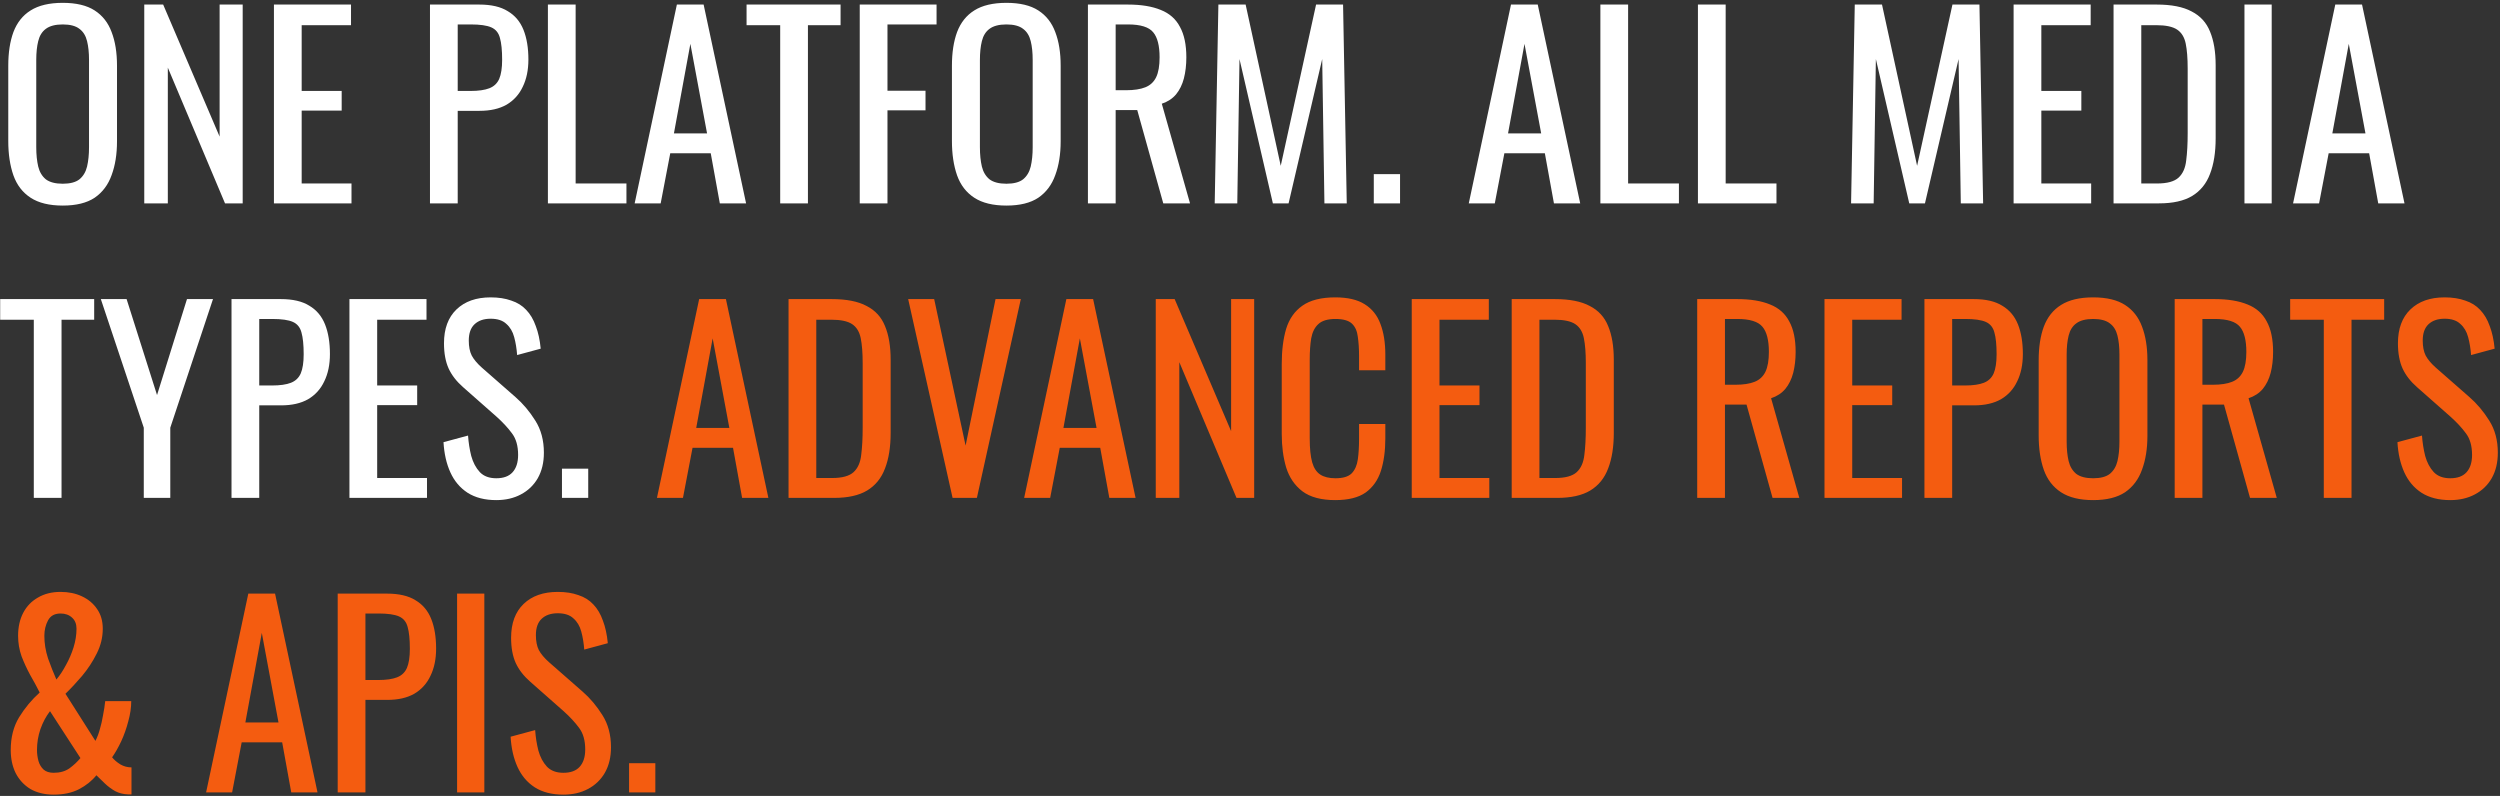 <?xml version="1.0" encoding="UTF-8"?> <svg xmlns="http://www.w3.org/2000/svg" width="713" height="227" viewBox="0 0 713 227" fill="none"><rect x="0" y="0" width="713" height="227" fill="#333333" stroke="none"/> <path d="M17.9 58.63C14.073 58.63 11.017 57.883 8.73 56.39C6.443 54.897 4.81 52.773 3.83 50.02C2.85 47.22 2.36 43.953 2.36 40.22V18.73C2.36 14.997 2.85 11.8 3.83 9.14C4.857 6.433 6.49 4.38 8.73 2.98C11.017 1.533 14.073 0.81 17.9 0.81C21.727 0.81 24.76 1.533 27 2.98C29.24 4.427 30.85 6.48 31.83 9.14C32.857 11.8 33.37 14.997 33.37 18.73V40.29C33.37 43.977 32.857 47.197 31.83 49.95C30.85 52.703 29.24 54.85 27 56.39C24.76 57.883 21.727 58.63 17.9 58.63ZM17.9 52.4C20 52.4 21.587 51.98 22.66 51.14C23.733 50.253 24.457 49.04 24.83 47.5C25.203 45.913 25.39 44.07 25.39 41.97V17.12C25.39 15.02 25.203 13.223 24.83 11.73C24.457 10.19 23.733 9.023 22.66 8.23C21.587 7.39 20 6.97 17.9 6.97C15.8 6.97 14.19 7.39 13.07 8.23C11.997 9.023 11.273 10.19 10.9 11.73C10.527 13.223 10.34 15.02 10.34 17.12V41.97C10.34 44.07 10.527 45.913 10.9 47.5C11.273 49.04 11.997 50.253 13.07 51.14C14.19 51.98 15.8 52.4 17.9 52.4ZM41.144 58V1.3H46.534L62.634 38.96V1.3H69.214V58H64.174L47.864 19.29V58H41.144ZM78.127 58V1.3H100.107V7.18H86.037V25.94H97.447V31.54H86.037V52.33H100.247V58H78.127ZM122.629 58V1.3H136.699C140.105 1.3 142.812 1.93 144.819 3.19C146.872 4.403 148.365 6.177 149.299 8.51C150.232 10.843 150.699 13.667 150.699 16.98C150.699 19.967 150.162 22.557 149.089 24.75C148.062 26.943 146.522 28.647 144.469 29.86C142.415 31.027 139.849 31.61 136.769 31.61H130.539V58H122.629ZM130.539 25.94H134.179C136.465 25.94 138.262 25.683 139.569 25.17C140.875 24.657 141.809 23.77 142.369 22.51C142.929 21.203 143.209 19.383 143.209 17.05C143.209 14.343 142.999 12.267 142.579 10.82C142.205 9.373 141.389 8.37 140.129 7.81C138.869 7.25 136.909 6.97 134.249 6.97H130.539V25.94ZM156.262 58V1.3H164.172V52.33H178.662V58H156.262ZM181.004 58L193.044 1.3H200.674L212.784 58H205.294L202.704 43.72H191.154L188.424 58H181.004ZM192.204 38.05H201.654L196.894 12.5L192.204 38.05ZM222.511 58V7.18H212.921V1.3H239.731V7.18H230.421V58H222.511ZM245.197 58V1.3H267.107V6.97H253.107V25.87H263.957V31.47H253.107V58H245.197ZM287.031 58.63C283.204 58.63 280.148 57.883 277.861 56.39C275.574 54.897 273.941 52.773 272.961 50.02C271.981 47.22 271.491 43.953 271.491 40.22V18.73C271.491 14.997 271.981 11.8 272.961 9.14C273.988 6.433 275.621 4.38 277.861 2.98C280.148 1.533 283.204 0.81 287.031 0.81C290.858 0.81 293.891 1.533 296.131 2.98C298.371 4.427 299.981 6.48 300.961 9.14C301.988 11.8 302.501 14.997 302.501 18.73V40.29C302.501 43.977 301.988 47.197 300.961 49.95C299.981 52.703 298.371 54.85 296.131 56.39C293.891 57.883 290.858 58.63 287.031 58.63ZM287.031 52.4C289.131 52.4 290.718 51.98 291.791 51.14C292.864 50.253 293.588 49.04 293.961 47.5C294.334 45.913 294.521 44.07 294.521 41.97V17.12C294.521 15.02 294.334 13.223 293.961 11.73C293.588 10.19 292.864 9.023 291.791 8.23C290.718 7.39 289.131 6.97 287.031 6.97C284.931 6.97 283.321 7.39 282.201 8.23C281.128 9.023 280.404 10.19 280.031 11.73C279.658 13.223 279.471 15.02 279.471 17.12V41.97C279.471 44.07 279.658 45.913 280.031 47.5C280.404 49.04 281.128 50.253 282.201 51.14C283.321 51.98 284.931 52.4 287.031 52.4ZM310.275 58V1.3H321.685C325.465 1.3 328.592 1.813 331.065 2.84C333.539 3.82 335.359 5.43 336.525 7.67C337.739 9.863 338.345 12.757 338.345 16.35C338.345 18.543 338.112 20.55 337.645 22.37C337.179 24.143 336.432 25.66 335.405 26.92C334.379 28.133 333.025 29.02 331.345 29.58L339.395 58H331.765L324.345 31.4H318.185V58H310.275ZM318.185 25.73H321.195C323.435 25.73 325.255 25.45 326.655 24.89C328.055 24.33 329.082 23.373 329.735 22.02C330.389 20.667 330.715 18.777 330.715 16.35C330.715 13.037 330.109 10.657 328.895 9.21C327.682 7.717 325.279 6.97 321.685 6.97H318.185V25.73ZM346.434 58L347.484 1.3H355.254L365.264 47.29L375.344 1.3H383.044L384.094 58H377.724L377.094 16.84L367.504 58H363.024L353.504 16.84L352.874 58H346.434ZM391.805 58V49.67H399.295V58H391.805ZM418.894 58L430.934 1.3H438.564L450.674 58H443.184L440.594 43.72H429.044L426.314 58H418.894ZM430.094 38.05H439.544L434.784 12.5L430.094 38.05ZM456.428 58V1.3H464.338V52.33H478.828V58H456.428ZM484.25 58V1.3H492.16V52.33H506.65V58H484.25ZM527.928 58L528.978 1.3H536.748L546.758 47.29L556.838 1.3H564.538L565.588 58H559.218L558.588 16.84L548.998 58H544.518L534.998 16.84L534.368 58H527.928ZM574.279 58V1.3H596.259V7.18H582.189V25.94H593.599V31.54H582.189V52.33H596.399V58H574.279ZM602.785 58V1.3H615.105C619.305 1.3 622.618 1.953 625.045 3.26C627.518 4.52 629.268 6.433 630.295 9C631.368 11.567 631.905 14.763 631.905 18.59V39.45C631.905 43.463 631.368 46.847 630.295 49.6C629.268 52.353 627.565 54.453 625.185 55.9C622.852 57.3 619.702 58 615.735 58H602.785ZM610.695 52.33H615.175C618.068 52.33 620.122 51.77 621.335 50.65C622.548 49.53 623.272 47.897 623.505 45.75C623.785 43.603 623.925 41.013 623.925 37.98V19.57C623.925 16.63 623.738 14.25 623.365 12.43C622.992 10.61 622.175 9.28 620.915 8.44C619.655 7.6 617.672 7.18 614.965 7.18H610.695V52.33ZM640.119 58V1.3H647.889V58H640.119ZM653.982 58L666.022 1.3H673.652L685.762 58H678.272L675.682 43.72H664.132L661.402 58H653.982ZM665.182 38.05H674.632L669.872 12.5L665.182 38.05ZM9.64 142V91.18H0.05V85.3H26.86V91.18H17.55V142H9.64ZM41.006 142V121.98L28.756 85.3H36.106L44.786 112.67L53.326 85.3H60.746L48.566 121.98V142H41.006ZM66.027 142V85.3H80.097C83.504 85.3 86.21 85.93 88.217 87.19C90.27 88.403 91.764 90.177 92.697 92.51C93.63 94.843 94.097 97.667 94.097 100.98C94.097 103.967 93.561 106.557 92.487 108.75C91.46 110.943 89.921 112.647 87.867 113.86C85.814 115.027 83.247 115.61 80.167 115.61H73.937V142H66.027ZM73.937 109.94H77.577C79.864 109.94 81.66 109.683 82.967 109.17C84.274 108.657 85.207 107.77 85.767 106.51C86.327 105.203 86.607 103.383 86.607 101.05C86.607 98.343 86.397 96.267 85.977 94.82C85.604 93.373 84.787 92.37 83.527 91.81C82.267 91.25 80.307 90.97 77.647 90.97H73.937V109.94ZM99.66 142V85.3H121.64V91.18H107.57V109.94H118.98V115.54H107.57V136.33H121.78V142H99.66ZM141.536 142.63C138.269 142.63 135.539 141.93 133.346 140.53C131.199 139.13 129.566 137.193 128.446 134.72C127.326 132.247 126.673 129.377 126.486 126.11L133.486 124.22C133.626 126.227 133.929 128.163 134.396 130.03C134.909 131.897 135.726 133.437 136.846 134.65C137.966 135.817 139.529 136.4 141.536 136.4C143.589 136.4 145.129 135.84 146.156 134.72C147.229 133.553 147.766 131.897 147.766 129.75C147.766 127.183 147.183 125.13 146.016 123.59C144.849 122.003 143.379 120.417 141.606 118.83L132.086 110.43C130.219 108.797 128.843 107.023 127.956 105.11C127.069 103.15 126.626 100.747 126.626 97.9C126.626 93.747 127.816 90.527 130.196 88.24C132.576 85.953 135.819 84.81 139.926 84.81C142.166 84.81 144.126 85.113 145.806 85.72C147.533 86.28 148.956 87.167 150.076 88.38C151.243 89.593 152.153 91.133 152.806 93C153.506 94.82 153.973 96.967 154.206 99.44L147.486 101.26C147.346 99.393 147.066 97.69 146.646 96.15C146.226 94.563 145.479 93.303 144.406 92.37C143.379 91.39 141.886 90.9 139.926 90.9C137.966 90.9 136.426 91.437 135.306 92.51C134.233 93.537 133.696 95.077 133.696 97.13C133.696 98.857 133.976 100.28 134.536 101.4C135.143 102.52 136.099 103.663 137.406 104.83L146.996 113.23C149.143 115.097 151.033 117.337 152.666 119.95C154.299 122.517 155.116 125.573 155.116 129.12C155.116 131.92 154.533 134.347 153.366 136.4C152.199 138.407 150.589 139.947 148.536 141.02C146.529 142.093 144.196 142.63 141.536 142.63ZM160.272 142V133.67H167.762V142H160.272Z" fill="white"></path> <path d="M187.361 142L199.401 85.3H207.031L219.141 142H211.651L209.061 127.72H197.511L194.781 142H187.361ZM198.561 122.05H208.011L203.251 96.5L198.561 122.05ZM224.894 142V85.3H237.214C241.414 85.3 244.728 85.953 247.154 87.26C249.628 88.52 251.378 90.433 252.404 93C253.478 95.567 254.014 98.763 254.014 102.59V123.45C254.014 127.463 253.478 130.847 252.404 133.6C251.378 136.353 249.674 138.453 247.294 139.9C244.961 141.3 241.811 142 237.844 142H224.894ZM232.804 136.33H237.284C240.178 136.33 242.231 135.77 243.444 134.65C244.658 133.53 245.381 131.897 245.614 129.75C245.894 127.603 246.034 125.013 246.034 121.98V103.57C246.034 100.63 245.848 98.25 245.474 96.43C245.101 94.61 244.284 93.28 243.024 92.44C241.764 91.6 239.781 91.18 237.074 91.18H232.804V136.33ZM271.678 142L259.008 85.3H266.428L275.388 127.09L283.928 85.3H291.138L278.608 142H271.678ZM292.088 142L304.128 85.3H311.758L323.868 142H316.378L313.788 127.72H302.238L299.508 142H292.088ZM303.288 122.05H312.738L307.978 96.5L303.288 122.05ZM329.621 142V85.3H335.011L351.111 122.96V85.3H357.691V142H352.651L336.341 103.29V142H329.621ZM380.813 142.63C376.8 142.63 373.673 141.79 371.433 140.11C369.24 138.43 367.7 136.167 366.813 133.32C365.973 130.473 365.553 127.3 365.553 123.8V103.78C365.553 99.953 365.973 96.617 366.813 93.77C367.7 90.923 369.24 88.73 371.433 87.19C373.673 85.603 376.8 84.81 380.813 84.81C384.36 84.81 387.16 85.463 389.213 86.77C391.313 88.077 392.807 89.943 393.693 92.37C394.627 94.797 395.093 97.713 395.093 101.12V105.6H387.603V101.61C387.603 99.51 387.487 97.667 387.253 96.08C387.067 94.447 386.507 93.187 385.573 92.3C384.64 91.413 383.077 90.97 380.883 90.97C378.643 90.97 377.01 91.46 375.983 92.44C374.957 93.373 374.28 94.727 373.953 96.5C373.673 98.227 373.533 100.257 373.533 102.59V125.06C373.533 127.907 373.767 130.17 374.233 131.85C374.7 133.483 375.47 134.65 376.543 135.35C377.617 136.05 379.063 136.4 380.883 136.4C383.03 136.4 384.57 135.933 385.503 135C386.437 134.02 387.02 132.69 387.253 131.01C387.487 129.33 387.603 127.37 387.603 125.13V120.93H395.093V125.13C395.093 128.583 394.673 131.64 393.833 134.3C392.993 136.913 391.547 138.967 389.493 140.46C387.44 141.907 384.547 142.63 380.813 142.63ZM402.629 142V85.3H424.609V91.18H410.539V109.94H421.949V115.54H410.539V136.33H424.749V142H402.629ZM431.135 142V85.3H443.455C447.655 85.3 450.968 85.953 453.395 87.26C455.868 88.52 457.618 90.433 458.645 93C459.718 95.567 460.255 98.763 460.255 102.59V123.45C460.255 127.463 459.718 130.847 458.645 133.6C457.618 136.353 455.915 138.453 453.535 139.9C451.201 141.3 448.051 142 444.085 142H431.135ZM439.045 136.33H443.525C446.418 136.33 448.471 135.77 449.685 134.65C450.898 133.53 451.621 131.897 451.855 129.75C452.135 127.603 452.275 125.013 452.275 121.98V103.57C452.275 100.63 452.088 98.25 451.715 96.43C451.341 94.61 450.525 93.28 449.265 92.44C448.005 91.6 446.021 91.18 443.315 91.18H439.045V136.33ZM484.045 142V85.3H495.455C499.235 85.3 502.361 85.813 504.835 86.84C507.308 87.82 509.128 89.43 510.295 91.67C511.508 93.863 512.115 96.757 512.115 100.35C512.115 102.543 511.881 104.55 511.415 106.37C510.948 108.143 510.201 109.66 509.175 110.92C508.148 112.133 506.795 113.02 505.115 113.58L513.165 142H505.535L498.115 115.4H491.955V142H484.045ZM491.955 109.73H494.965C497.205 109.73 499.025 109.45 500.425 108.89C501.825 108.33 502.851 107.373 503.505 106.02C504.158 104.667 504.485 102.777 504.485 100.35C504.485 97.037 503.878 94.657 502.665 93.21C501.451 91.717 499.048 90.97 495.455 90.97H491.955V109.73ZM520.344 142V85.3H542.324V91.18H528.254V109.94H539.664V115.54H528.254V136.33H542.464V142H520.344ZM548.849 142V85.3H562.919C566.326 85.3 569.033 85.93 571.039 87.19C573.093 88.403 574.586 90.177 575.519 92.51C576.453 94.843 576.919 97.667 576.919 100.98C576.919 103.967 576.383 106.557 575.309 108.75C574.283 110.943 572.743 112.647 570.689 113.86C568.636 115.027 566.069 115.61 562.989 115.61H556.759V142H548.849ZM556.759 109.94H560.399C562.686 109.94 564.483 109.683 565.789 109.17C567.096 108.657 568.029 107.77 568.589 106.51C569.149 105.203 569.429 103.383 569.429 101.05C569.429 98.343 569.219 96.267 568.799 94.82C568.426 93.373 567.609 92.37 566.349 91.81C565.089 91.25 563.129 90.97 560.469 90.97H556.759V109.94ZM596.972 142.63C593.146 142.63 590.089 141.883 587.802 140.39C585.516 138.897 583.882 136.773 582.902 134.02C581.922 131.22 581.432 127.953 581.432 124.22V102.73C581.432 98.997 581.922 95.8 582.902 93.14C583.929 90.433 585.562 88.38 587.802 86.98C590.089 85.533 593.146 84.81 596.972 84.81C600.799 84.81 603.832 85.533 606.072 86.98C608.312 88.427 609.922 90.48 610.902 93.14C611.929 95.8 612.442 98.997 612.442 102.73V124.29C612.442 127.977 611.929 131.197 610.902 133.95C609.922 136.703 608.312 138.85 606.072 140.39C603.832 141.883 600.799 142.63 596.972 142.63ZM596.972 136.4C599.072 136.4 600.659 135.98 601.732 135.14C602.806 134.253 603.529 133.04 603.902 131.5C604.276 129.913 604.462 128.07 604.462 125.97V101.12C604.462 99.02 604.276 97.223 603.902 95.73C603.529 94.19 602.806 93.023 601.732 92.23C600.659 91.39 599.072 90.97 596.972 90.97C594.872 90.97 593.262 91.39 592.142 92.23C591.069 93.023 590.346 94.19 589.972 95.73C589.599 97.223 589.412 99.02 589.412 101.12V125.97C589.412 128.07 589.599 129.913 589.972 131.5C590.346 133.04 591.069 134.253 592.142 135.14C593.262 135.98 594.872 136.4 596.972 136.4ZM620.217 142V85.3H631.627C635.407 85.3 638.533 85.813 641.007 86.84C643.48 87.82 645.3 89.43 646.467 91.67C647.68 93.863 648.287 96.757 648.287 100.35C648.287 102.543 648.053 104.55 647.587 106.37C647.12 108.143 646.373 109.66 645.347 110.92C644.32 112.133 642.967 113.02 641.287 113.58L649.337 142H641.707L634.287 115.4H628.127V142H620.217ZM628.127 109.73H631.137C633.377 109.73 635.197 109.45 636.597 108.89C637.997 108.33 639.023 107.373 639.677 106.02C640.33 104.667 640.657 102.777 640.657 100.35C640.657 97.037 640.05 94.657 638.837 93.21C637.623 91.717 635.22 90.97 631.627 90.97H628.127V109.73ZM662.745 142V91.18H653.155V85.3H679.965V91.18H670.655V142H662.745ZM698.801 142.63C695.535 142.63 692.805 141.93 690.611 140.53C688.465 139.13 686.831 137.193 685.711 134.72C684.591 132.247 683.938 129.377 683.751 126.11L690.751 124.22C690.891 126.227 691.195 128.163 691.661 130.03C692.175 131.897 692.991 133.437 694.111 134.65C695.231 135.817 696.795 136.4 698.801 136.4C700.855 136.4 702.395 135.84 703.421 134.72C704.495 133.553 705.031 131.897 705.031 129.75C705.031 127.183 704.448 125.13 703.281 123.59C702.115 122.003 700.645 120.417 698.871 118.83L689.351 110.43C687.485 108.797 686.108 107.023 685.221 105.11C684.335 103.15 683.891 100.747 683.891 97.9C683.891 93.747 685.081 90.527 687.461 88.24C689.841 85.953 693.085 84.81 697.191 84.81C699.431 84.81 701.391 85.113 703.071 85.72C704.798 86.28 706.221 87.167 707.341 88.38C708.508 89.593 709.418 91.133 710.071 93C710.771 94.82 711.238 96.967 711.471 99.44L704.751 101.26C704.611 99.393 704.331 97.69 703.911 96.15C703.491 94.563 702.745 93.303 701.671 92.37C700.645 91.39 699.151 90.9 697.191 90.9C695.231 90.9 693.691 91.437 692.571 92.51C691.498 93.537 690.961 95.077 690.961 97.13C690.961 98.857 691.241 100.28 691.801 101.4C692.408 102.52 693.365 103.663 694.671 104.83L704.261 113.23C706.408 115.097 708.298 117.337 709.931 119.95C711.565 122.517 712.381 125.573 712.381 129.12C712.381 131.92 711.798 134.347 710.631 136.4C709.465 138.407 707.855 139.947 705.801 141.02C703.795 142.093 701.461 142.63 698.801 142.63ZM15.31 226.63C12.743 226.63 10.527 226.093 8.66 225.02C6.84 223.9 5.44 222.383 4.46 220.47C3.527 218.557 3.06 216.363 3.06 213.89C3.06 210.297 3.853 207.193 5.44 204.58C7.073 201.92 9.033 199.563 11.32 197.51C10.48 195.83 9.57 194.15 8.59 192.47C7.657 190.743 6.84 188.97 6.14 187.15C5.487 185.283 5.16 183.347 5.16 181.34C5.16 178.82 5.65 176.627 6.63 174.76C7.61 172.893 9.01 171.447 10.83 170.42C12.65 169.347 14.797 168.81 17.27 168.81C19.557 168.81 21.587 169.23 23.36 170.07C25.18 170.91 26.627 172.123 27.7 173.71C28.773 175.25 29.31 177.117 29.31 179.31C29.31 181.783 28.727 184.163 27.56 186.45C26.44 188.69 25.063 190.79 23.43 192.75C21.797 194.663 20.21 196.367 18.67 197.86L27.21 211.3C27.723 210.32 28.143 209.223 28.47 208.01C28.843 206.75 29.147 205.42 29.38 204.02C29.66 202.62 29.87 201.267 30.01 199.96H37.43C37.43 201.78 37.15 203.693 36.59 205.7C36.077 207.707 35.4 209.62 34.56 211.44C33.72 213.213 32.857 214.73 31.97 215.99C32.577 216.737 33.37 217.413 34.35 218.02C35.33 218.58 36.38 218.86 37.5 218.86V226.56C37.313 226.56 37.127 226.56 36.94 226.56C36.8 226.56 36.66 226.56 36.52 226.56C35.167 226.513 33.953 226.21 32.88 225.65C31.807 225.043 30.827 224.32 29.94 223.48C29.1 222.64 28.283 221.847 27.49 221.1C26.23 222.687 24.573 224.017 22.52 225.09C20.513 226.117 18.11 226.63 15.31 226.63ZM15.31 220.4C17.083 220.4 18.577 219.98 19.79 219.14C21.003 218.253 22.053 217.273 22.94 216.2L14.26 202.83C13.14 204.277 12.23 205.98 11.53 207.94C10.877 209.853 10.55 211.837 10.55 213.89C10.55 214.963 10.69 216.013 10.97 217.04C11.25 218.02 11.74 218.837 12.44 219.49C13.14 220.097 14.097 220.4 15.31 220.4ZM16.08 193.8C17.06 192.633 17.97 191.257 18.81 189.67C19.697 188.083 20.42 186.403 20.98 184.63C21.54 182.81 21.82 181.037 21.82 179.31C21.82 177.957 21.4 176.907 20.56 176.16C19.72 175.367 18.623 174.97 17.27 174.97C15.59 174.97 14.4 175.623 13.7 176.93C13 178.237 12.65 179.707 12.65 181.34C12.65 183.487 13 185.633 13.7 187.78C14.447 189.88 15.24 191.887 16.08 193.8ZM58.777 226L70.817 169.3H78.447L90.557 226H83.067L80.477 211.72H68.927L66.197 226H58.777ZM69.977 206.05H79.427L74.667 180.5L69.977 206.05ZM96.31 226V169.3H110.38C113.787 169.3 116.494 169.93 118.5 171.19C120.554 172.403 122.047 174.177 122.98 176.51C123.914 178.843 124.38 181.667 124.38 184.98C124.38 187.967 123.844 190.557 122.77 192.75C121.744 194.943 120.204 196.647 118.15 197.86C116.097 199.027 113.53 199.61 110.45 199.61H104.22V226H96.31ZM104.22 193.94H107.86C110.147 193.94 111.944 193.683 113.25 193.17C114.557 192.657 115.49 191.77 116.05 190.51C116.61 189.203 116.89 187.383 116.89 185.05C116.89 182.343 116.68 180.267 116.26 178.82C115.887 177.373 115.07 176.37 113.81 175.81C112.55 175.25 110.59 174.97 107.93 174.97H104.22V193.94ZM130.363 226V169.3H138.133V226H130.363ZM160.676 226.63C157.41 226.63 154.68 225.93 152.486 224.53C150.34 223.13 148.706 221.193 147.586 218.72C146.466 216.247 145.813 213.377 145.626 210.11L152.626 208.22C152.766 210.227 153.07 212.163 153.536 214.03C154.05 215.897 154.866 217.437 155.986 218.65C157.106 219.817 158.67 220.4 160.676 220.4C162.73 220.4 164.27 219.84 165.296 218.72C166.37 217.553 166.906 215.897 166.906 213.75C166.906 211.183 166.323 209.13 165.156 207.59C163.99 206.003 162.52 204.417 160.746 202.83L151.226 194.43C149.36 192.797 147.983 191.023 147.096 189.11C146.21 187.15 145.766 184.747 145.766 181.9C145.766 177.747 146.956 174.527 149.336 172.24C151.716 169.953 154.96 168.81 159.066 168.81C161.306 168.81 163.266 169.113 164.946 169.72C166.673 170.28 168.096 171.167 169.216 172.38C170.383 173.593 171.293 175.133 171.946 177C172.646 178.82 173.113 180.967 173.346 183.44L166.626 185.26C166.486 183.393 166.206 181.69 165.786 180.15C165.366 178.563 164.62 177.303 163.546 176.37C162.52 175.39 161.026 174.9 159.066 174.9C157.106 174.9 155.566 175.437 154.446 176.51C153.373 177.537 152.836 179.077 152.836 181.13C152.836 182.857 153.116 184.28 153.676 185.4C154.283 186.52 155.24 187.663 156.546 188.83L166.136 197.23C168.283 199.097 170.173 201.337 171.806 203.95C173.44 206.517 174.256 209.573 174.256 213.12C174.256 215.92 173.673 218.347 172.506 220.4C171.34 222.407 169.73 223.947 167.676 225.02C165.67 226.093 163.336 226.63 160.676 226.63ZM179.412 226V217.67H186.902V226H179.412Z" fill="#F45C10"></path> </svg> 